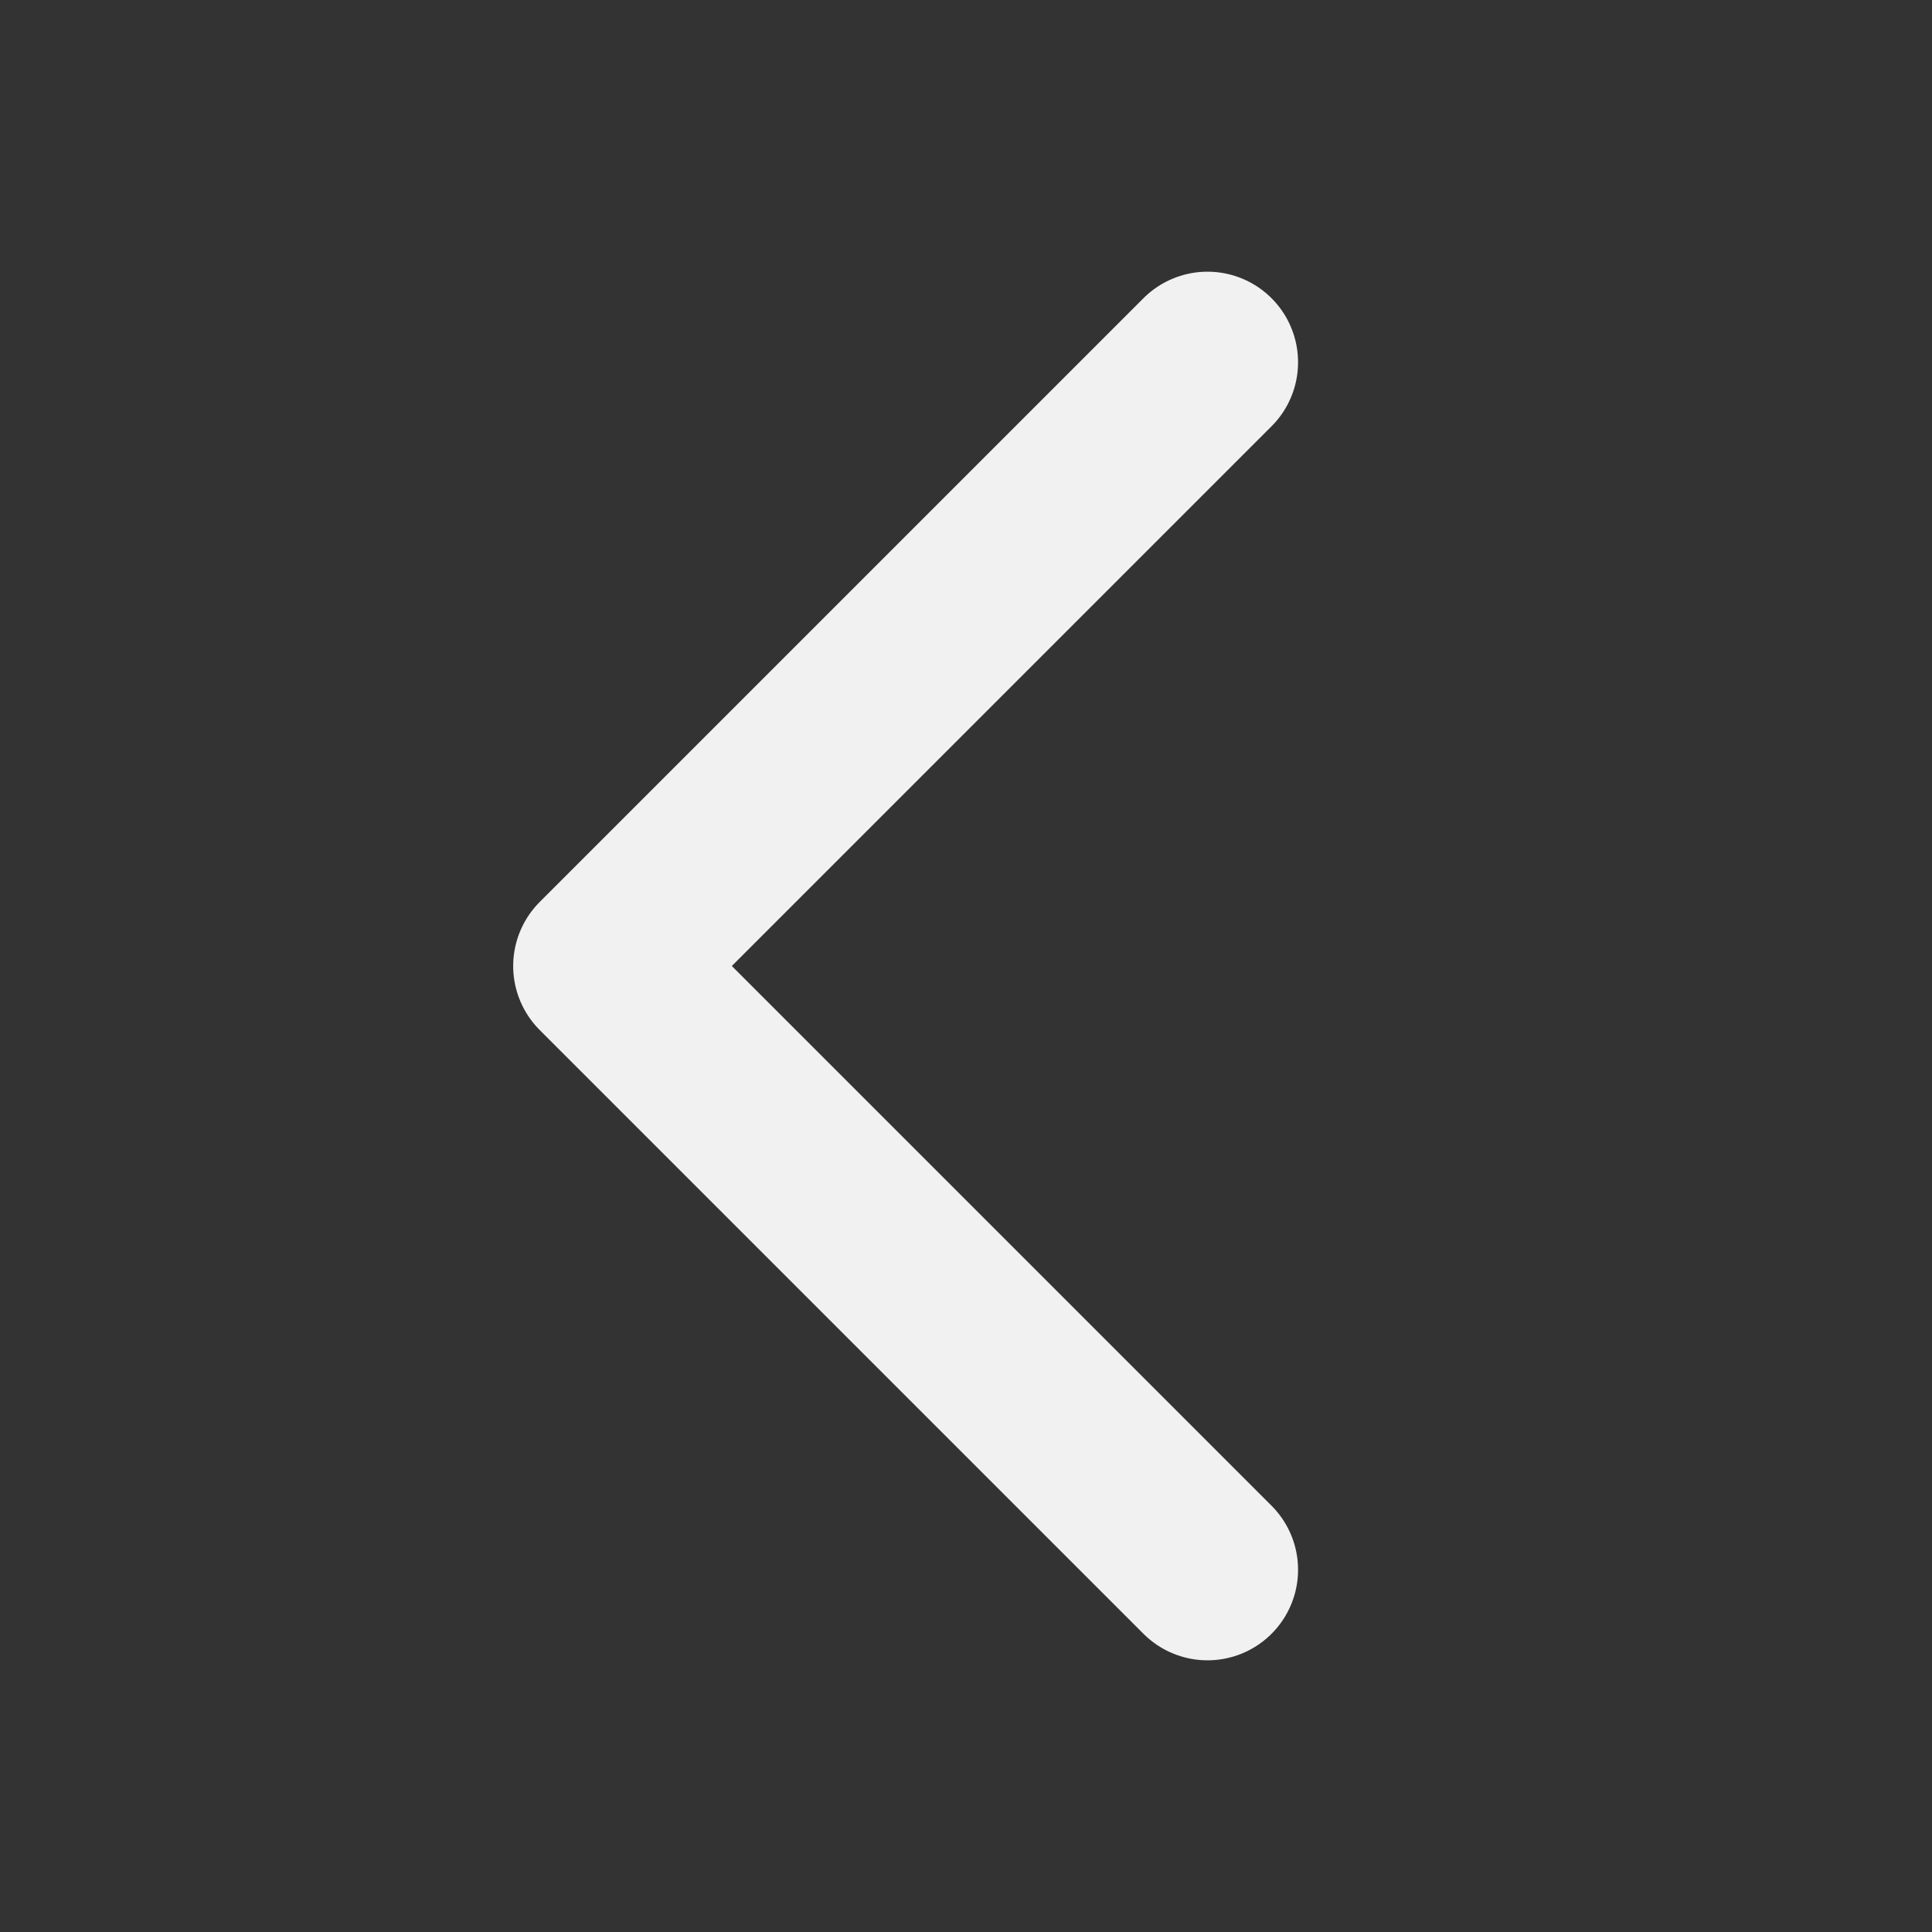  <svg xmlns="http://www.w3.org/2000/svg" viewBox="0 0 256 256"><rect x="0" y="0" width="256" height="256" fill="#333333" stroke="none"/><rect width="256" height="256" fill="none"/><polyline points="160 208 80 128 160 48" fill="none" stroke="#f1f1f1" stroke-linecap="round" stroke-linejoin="round" stroke-width="24"/></svg>  